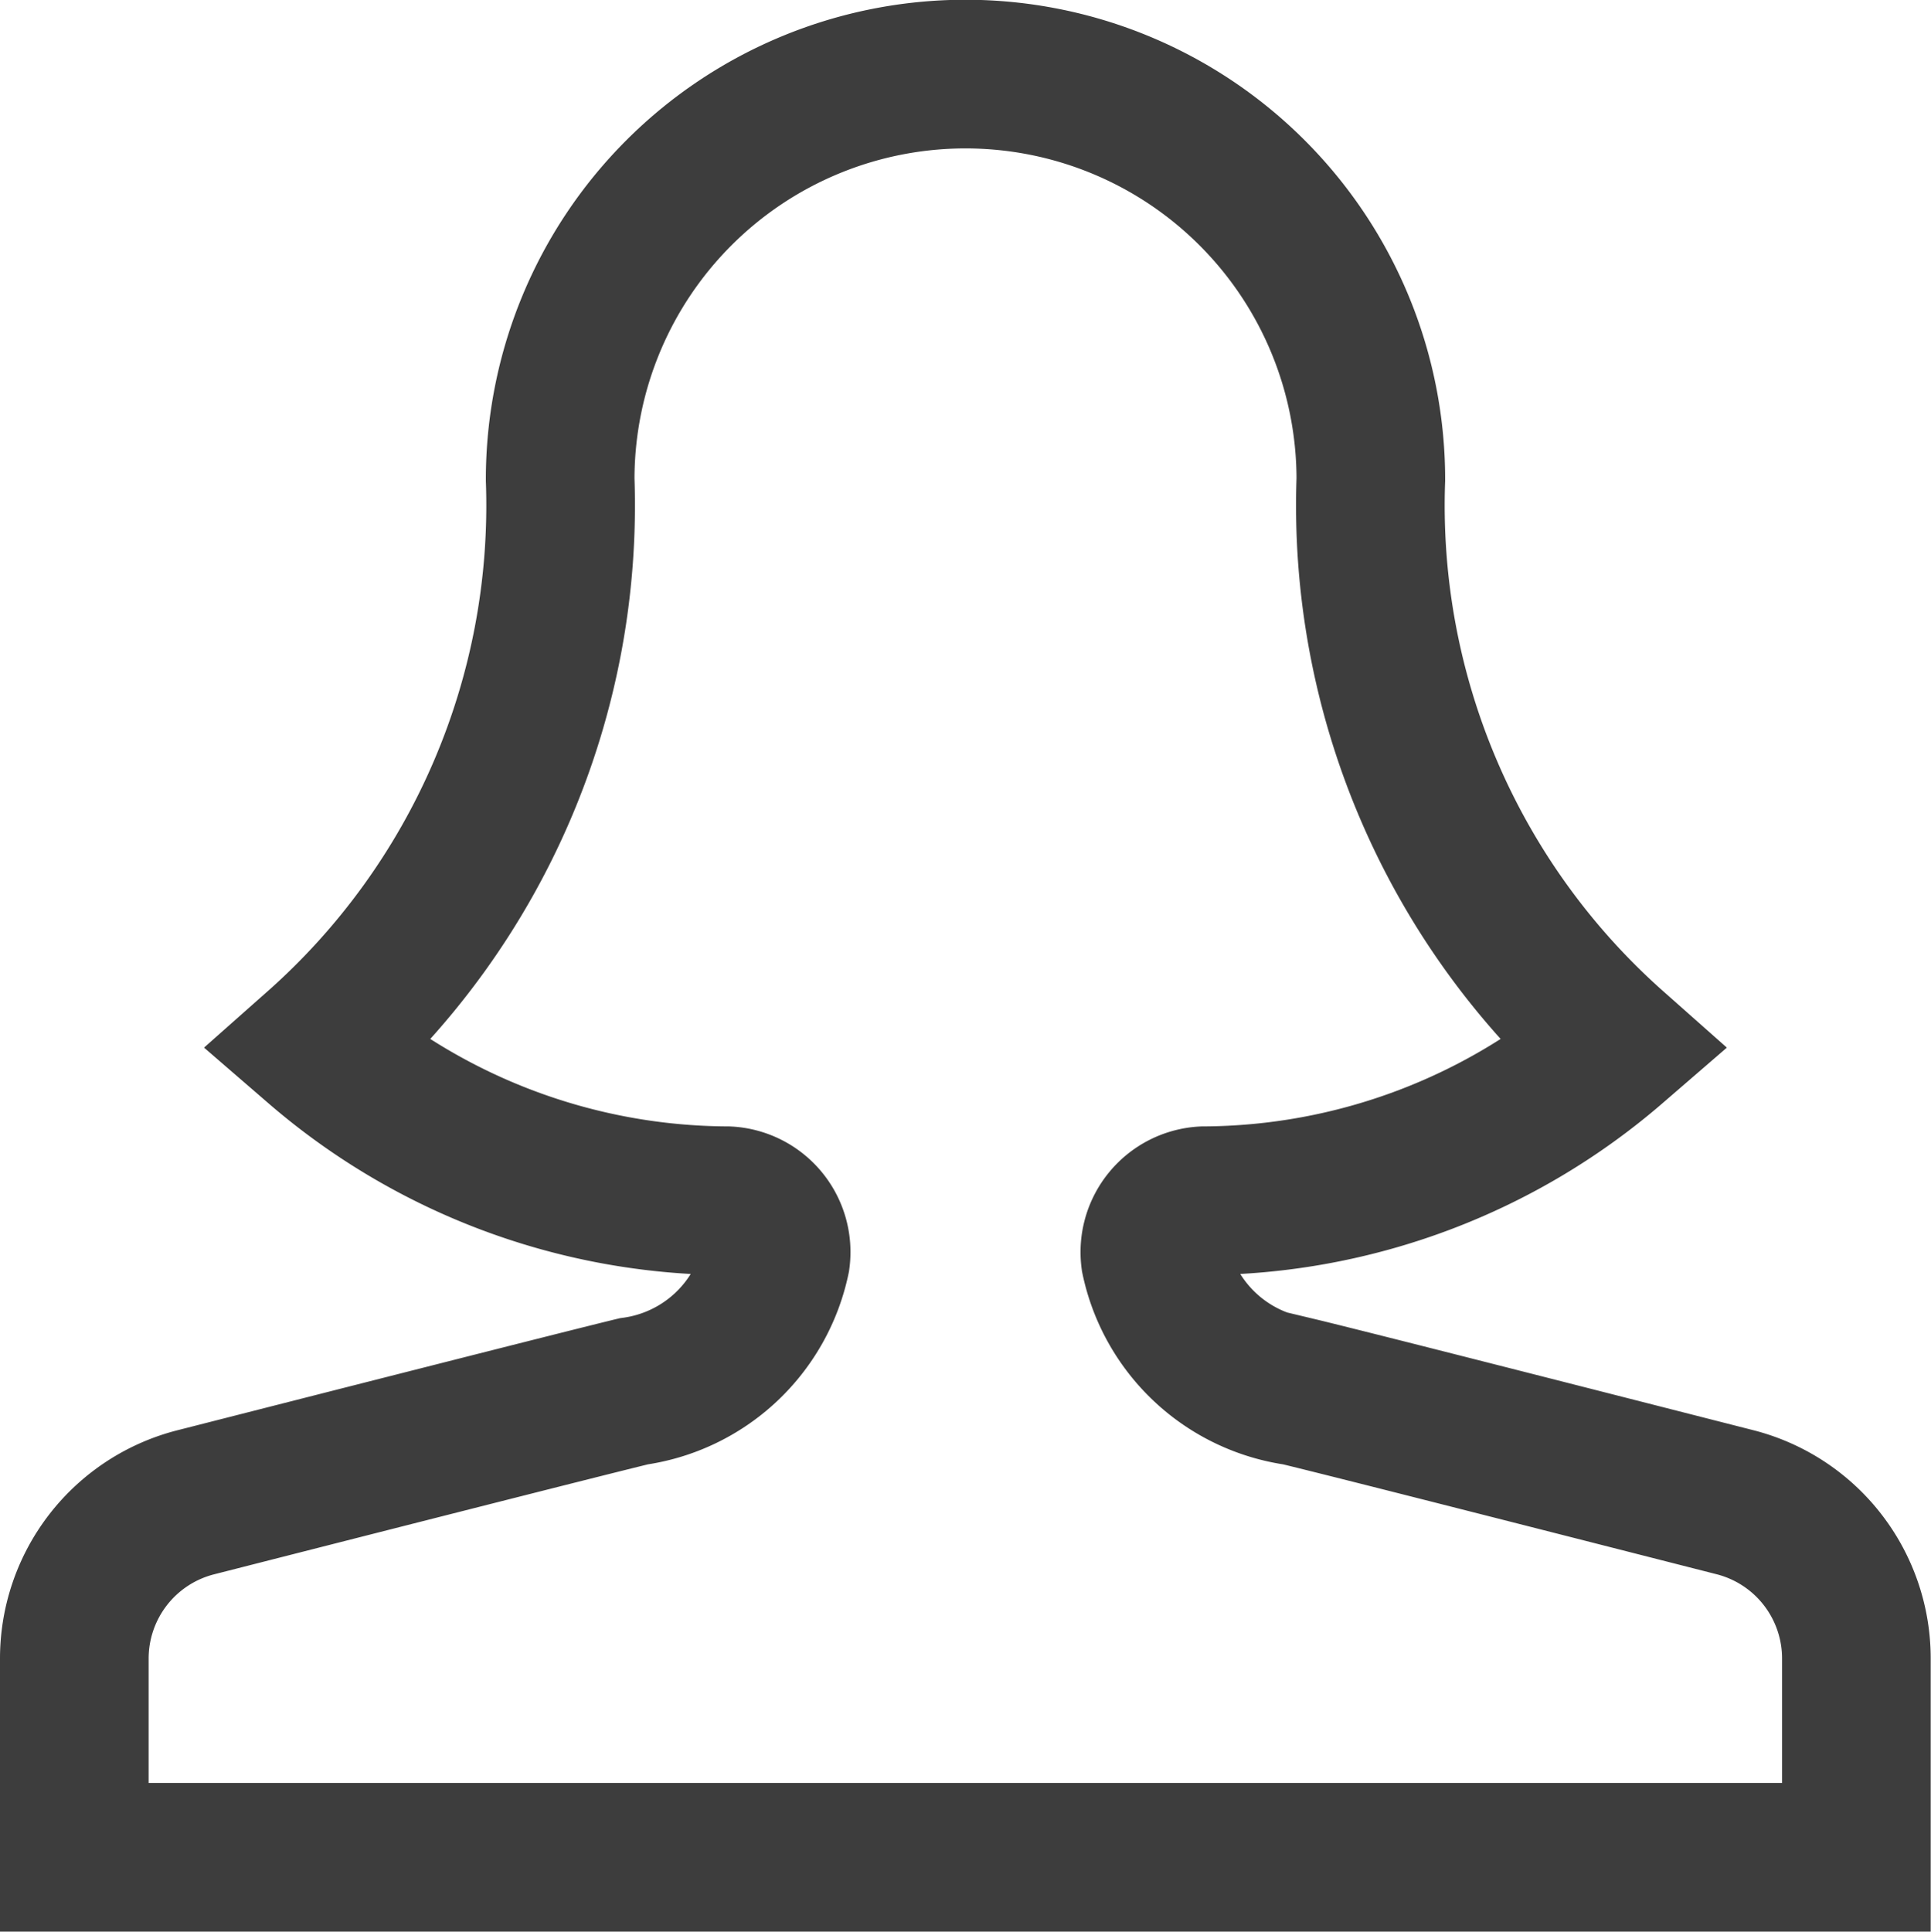 <svg xmlns="http://www.w3.org/2000/svg" width="19.487" height="19.495" viewBox="0 0 19.487 19.495">
  <path id="Path" d="M16.758,14.408c-1.507-.384-3.919-1-4.417-1.119a1.706,1.706,0,0,1-1.432-1.336.519.519,0,0,1,.487-.587,6.377,6.377,0,0,0,4.142-1.552,7.3,7.3,0,0,1-2.454-5.726,4.09,4.09,0,0,0-8.181,0A7.3,7.3,0,0,1,2.448,9.814a6.377,6.377,0,0,0,4.143,1.552.518.518,0,0,1,.487.587,1.706,1.706,0,0,1-1.432,1.336c-.5.121-2.911.735-4.417,1.119A1.627,1.627,0,0,0,0,15.991c0,.517,0,1.187,0,2H17.984c0-.816,0-1.486,0-2A1.627,1.627,0,0,0,16.758,14.408Z" transform="translate(0.75 0.75)" fill="none" stroke="#3d3d3d" stroke-linecap="square" stroke-miterlimit="10" stroke-width="1.5"/>
</svg>
